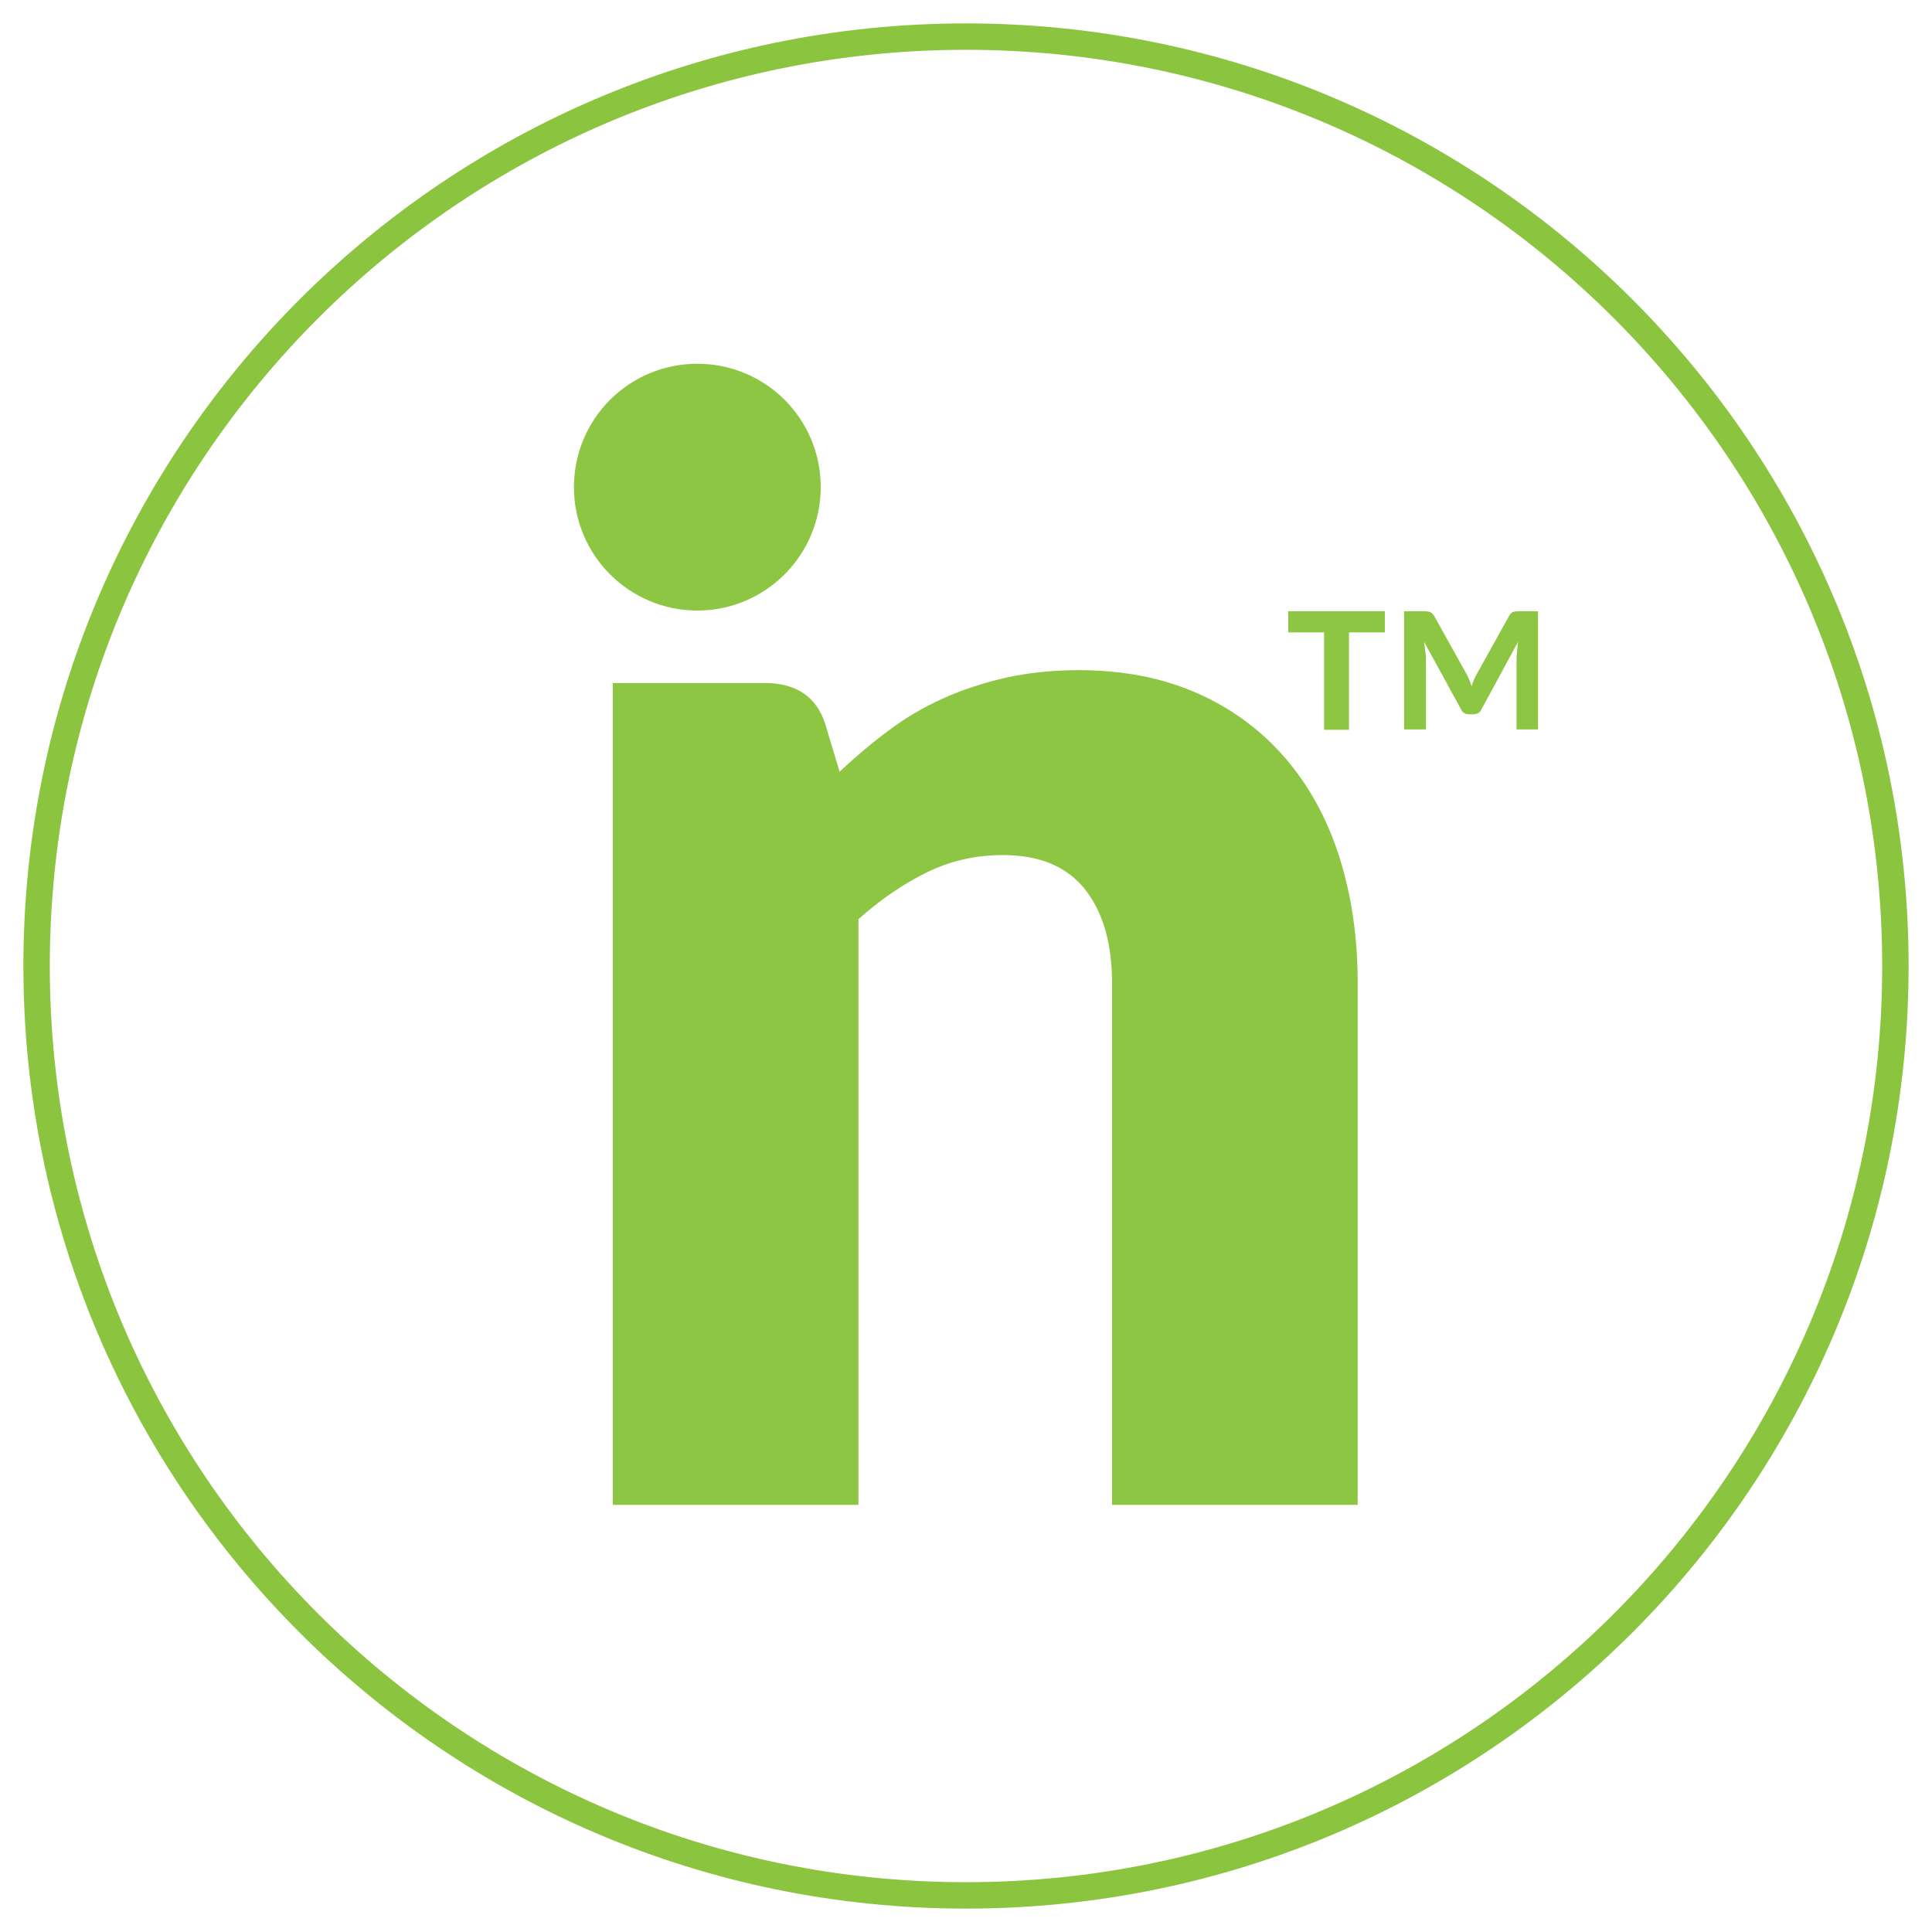 <?xml version="1.0" encoding="utf-8"?>
<!-- Generator: Adobe Illustrator 24.1.2, SVG Export Plug-In . SVG Version: 6.00 Build 0)  -->
<svg version="1.1" id="Layer_1" xmlns="http://www.w3.org/2000/svg" xmlns:xlink="http://www.w3.org/1999/xlink" x="0px" y="0px"
	 viewBox="0 0 512 512" style="enable-background:new 0 0 512 512;" xml:space="preserve">
<style type="text/css">
	.st0{fill:none;stroke:#8BC53F;stroke-width:7;stroke-miterlimit:10;}
	.st1{fill:#8CC642;}
</style>
<path id="XMLID_216_" class="st0" d="M9.7,256C9.7,120,120,9.7,256,9.7C392,9.7,502.3,120,502.3,256c0,136-110.3,246.3-246.3,246.3
	C120,502.3,9.7,392,9.7,256z"/>
<g id="XMLID_213_">
	<path id="XMLID_214_" class="st1" d="M162.4,398.8V181h40.3c4.1,0,7.5,0.9,10.2,2.7c2.7,1.8,4.7,4.6,5.8,8.2l3.8,12.6
		c4.2-3.9,8.5-7.6,13-10.9c4.5-3.4,9.3-6.2,14.4-8.5c5.1-2.3,10.6-4.1,16.6-5.5c6-1.3,12.4-2,19.4-2c11.9,0,22.4,2.1,31.6,6.2
		c9.2,4.1,16.9,9.9,23.2,17.2c6.3,7.4,11.1,16.1,14.3,26.3c3.2,10.2,4.8,21.2,4.8,33.1v138.4h-65.1V260.4c0-10.6-2.5-18.9-7.3-24.9
		c-4.9-6-12.1-8.9-21.6-8.9c-7.2,0-13.9,1.5-20.2,4.6c-6.3,3.1-12.3,7.2-18.1,12.4v155.2H162.4z"/>
</g>
<path id="XMLID_212_" class="st1" d="M217.5,129.1c0,18-14.6,32.7-32.7,32.7c-18,0-32.7-14.6-32.7-32.7c0-18.1,14.6-32.7,32.7-32.7
	C202.9,96.4,217.5,111,217.5,129.1z"/>
<g id="XMLID_108_">
	<g id="XMLID_193_">
		<path id="XMLID_202_" class="st1" d="M341.4,162H367v5.6h-9.5v25.8h-6.6v-25.8h-9.5V162z M407.6,162v31.3h-5.7V174l0.4-3.9
			l-9.6,17.7c-0.4,1-1.2,1.5-2.3,1.5h-1c-1.1,0-1.9-0.5-2.3-1.5l-9.7-17.7l0.5,3.9v19.3h-5.8V162h5.6c0.6,0,1,0.1,1.3,0.2
			c0.3,0.1,0.6,0.4,1,0.9l8.9,16c0.5,1,0.8,1.9,1.1,2.8c0.3-1,0.6-1.9,1.1-2.8l8.9-16c0.3-0.5,0.7-0.8,0.9-0.9
			c0.3-0.1,0.7-0.2,1.3-0.2H407.6z"/>
	</g>
</g>
</svg>
